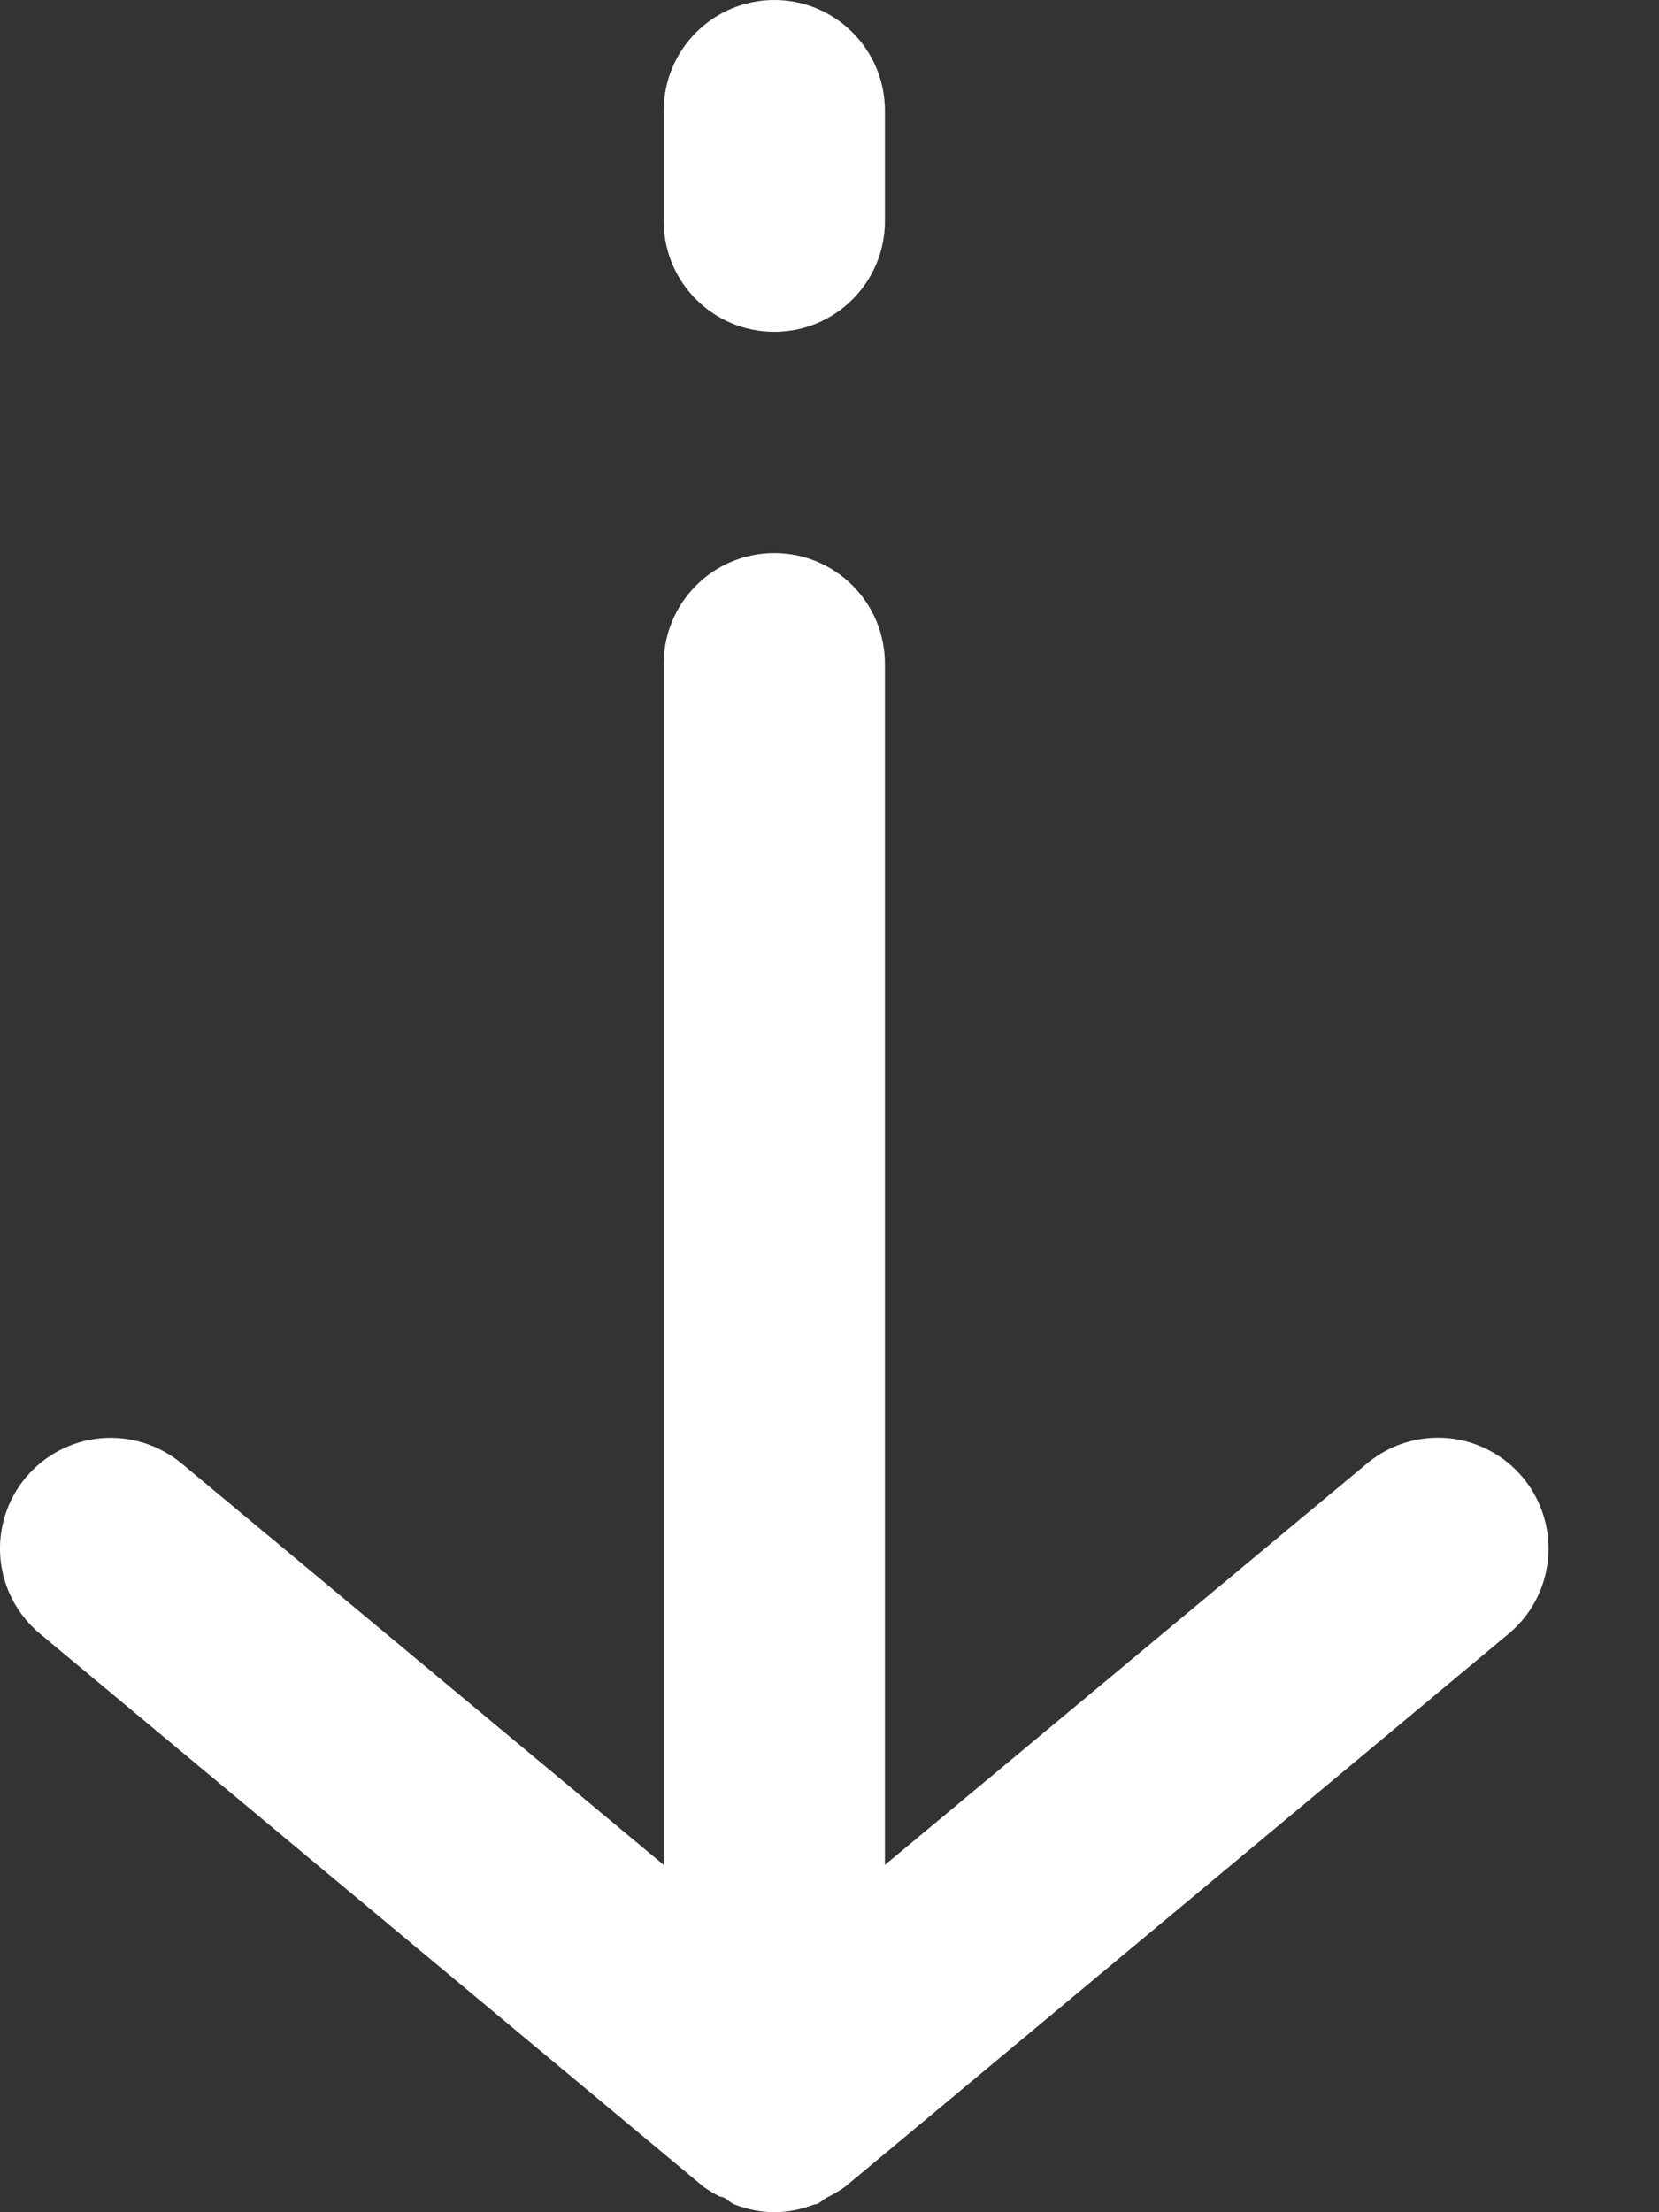 <svg width="15" height="20" viewBox="0 0 15 20" fill="none" xmlns="http://www.w3.org/2000/svg">
<rect x="0" y="0" width="15" height="20" fill="#333333" stroke="none"/>
<path d="M6.001 1C6.001 0.448 6.449 0 7.001 0C7.553 0 8.001 0.448 8.001 1V2C8.001 2.552 7.553 3 7.001 3C6.449 3 6.001 2.552 6.001 2V1Z" fill="white"/>
<path d="M6.001 6L6.001 16.86L1.641 13.23C1.54 13.146 1.423 13.083 1.298 13.044C1.172 13.005 1.04 12.991 0.909 13.003C0.645 13.027 0.401 13.156 0.231 13.36C0.061 13.564 -0.02 13.828 0.004 14.092C0.028 14.356 0.157 14.6 0.361 14.77L6.361 19.77C6.409 19.804 6.459 19.834 6.511 19.86C6.561 19.86 6.591 19.91 6.641 19.93C6.756 19.975 6.878 19.999 7.001 20C7.124 19.999 7.246 19.975 7.361 19.93C7.411 19.93 7.441 19.88 7.491 19.86C7.543 19.834 7.593 19.804 7.641 19.77L13.641 14.77C13.754 14.676 13.845 14.558 13.907 14.425C13.969 14.292 14.001 14.147 14.001 14C14.001 13.766 13.92 13.54 13.771 13.36C13.687 13.259 13.584 13.175 13.468 13.114C13.351 13.052 13.224 13.014 13.093 13.002C12.962 12.99 12.83 13.004 12.704 13.043C12.579 13.082 12.462 13.146 12.361 13.23L8.001 16.86L8.001 6C8.001 5.735 7.896 5.48 7.708 5.293C7.521 5.105 7.266 5 7.001 5C6.736 5 6.481 5.105 6.294 5.293C6.106 5.48 6.001 5.735 6.001 6Z" fill="white"/>
</svg>
